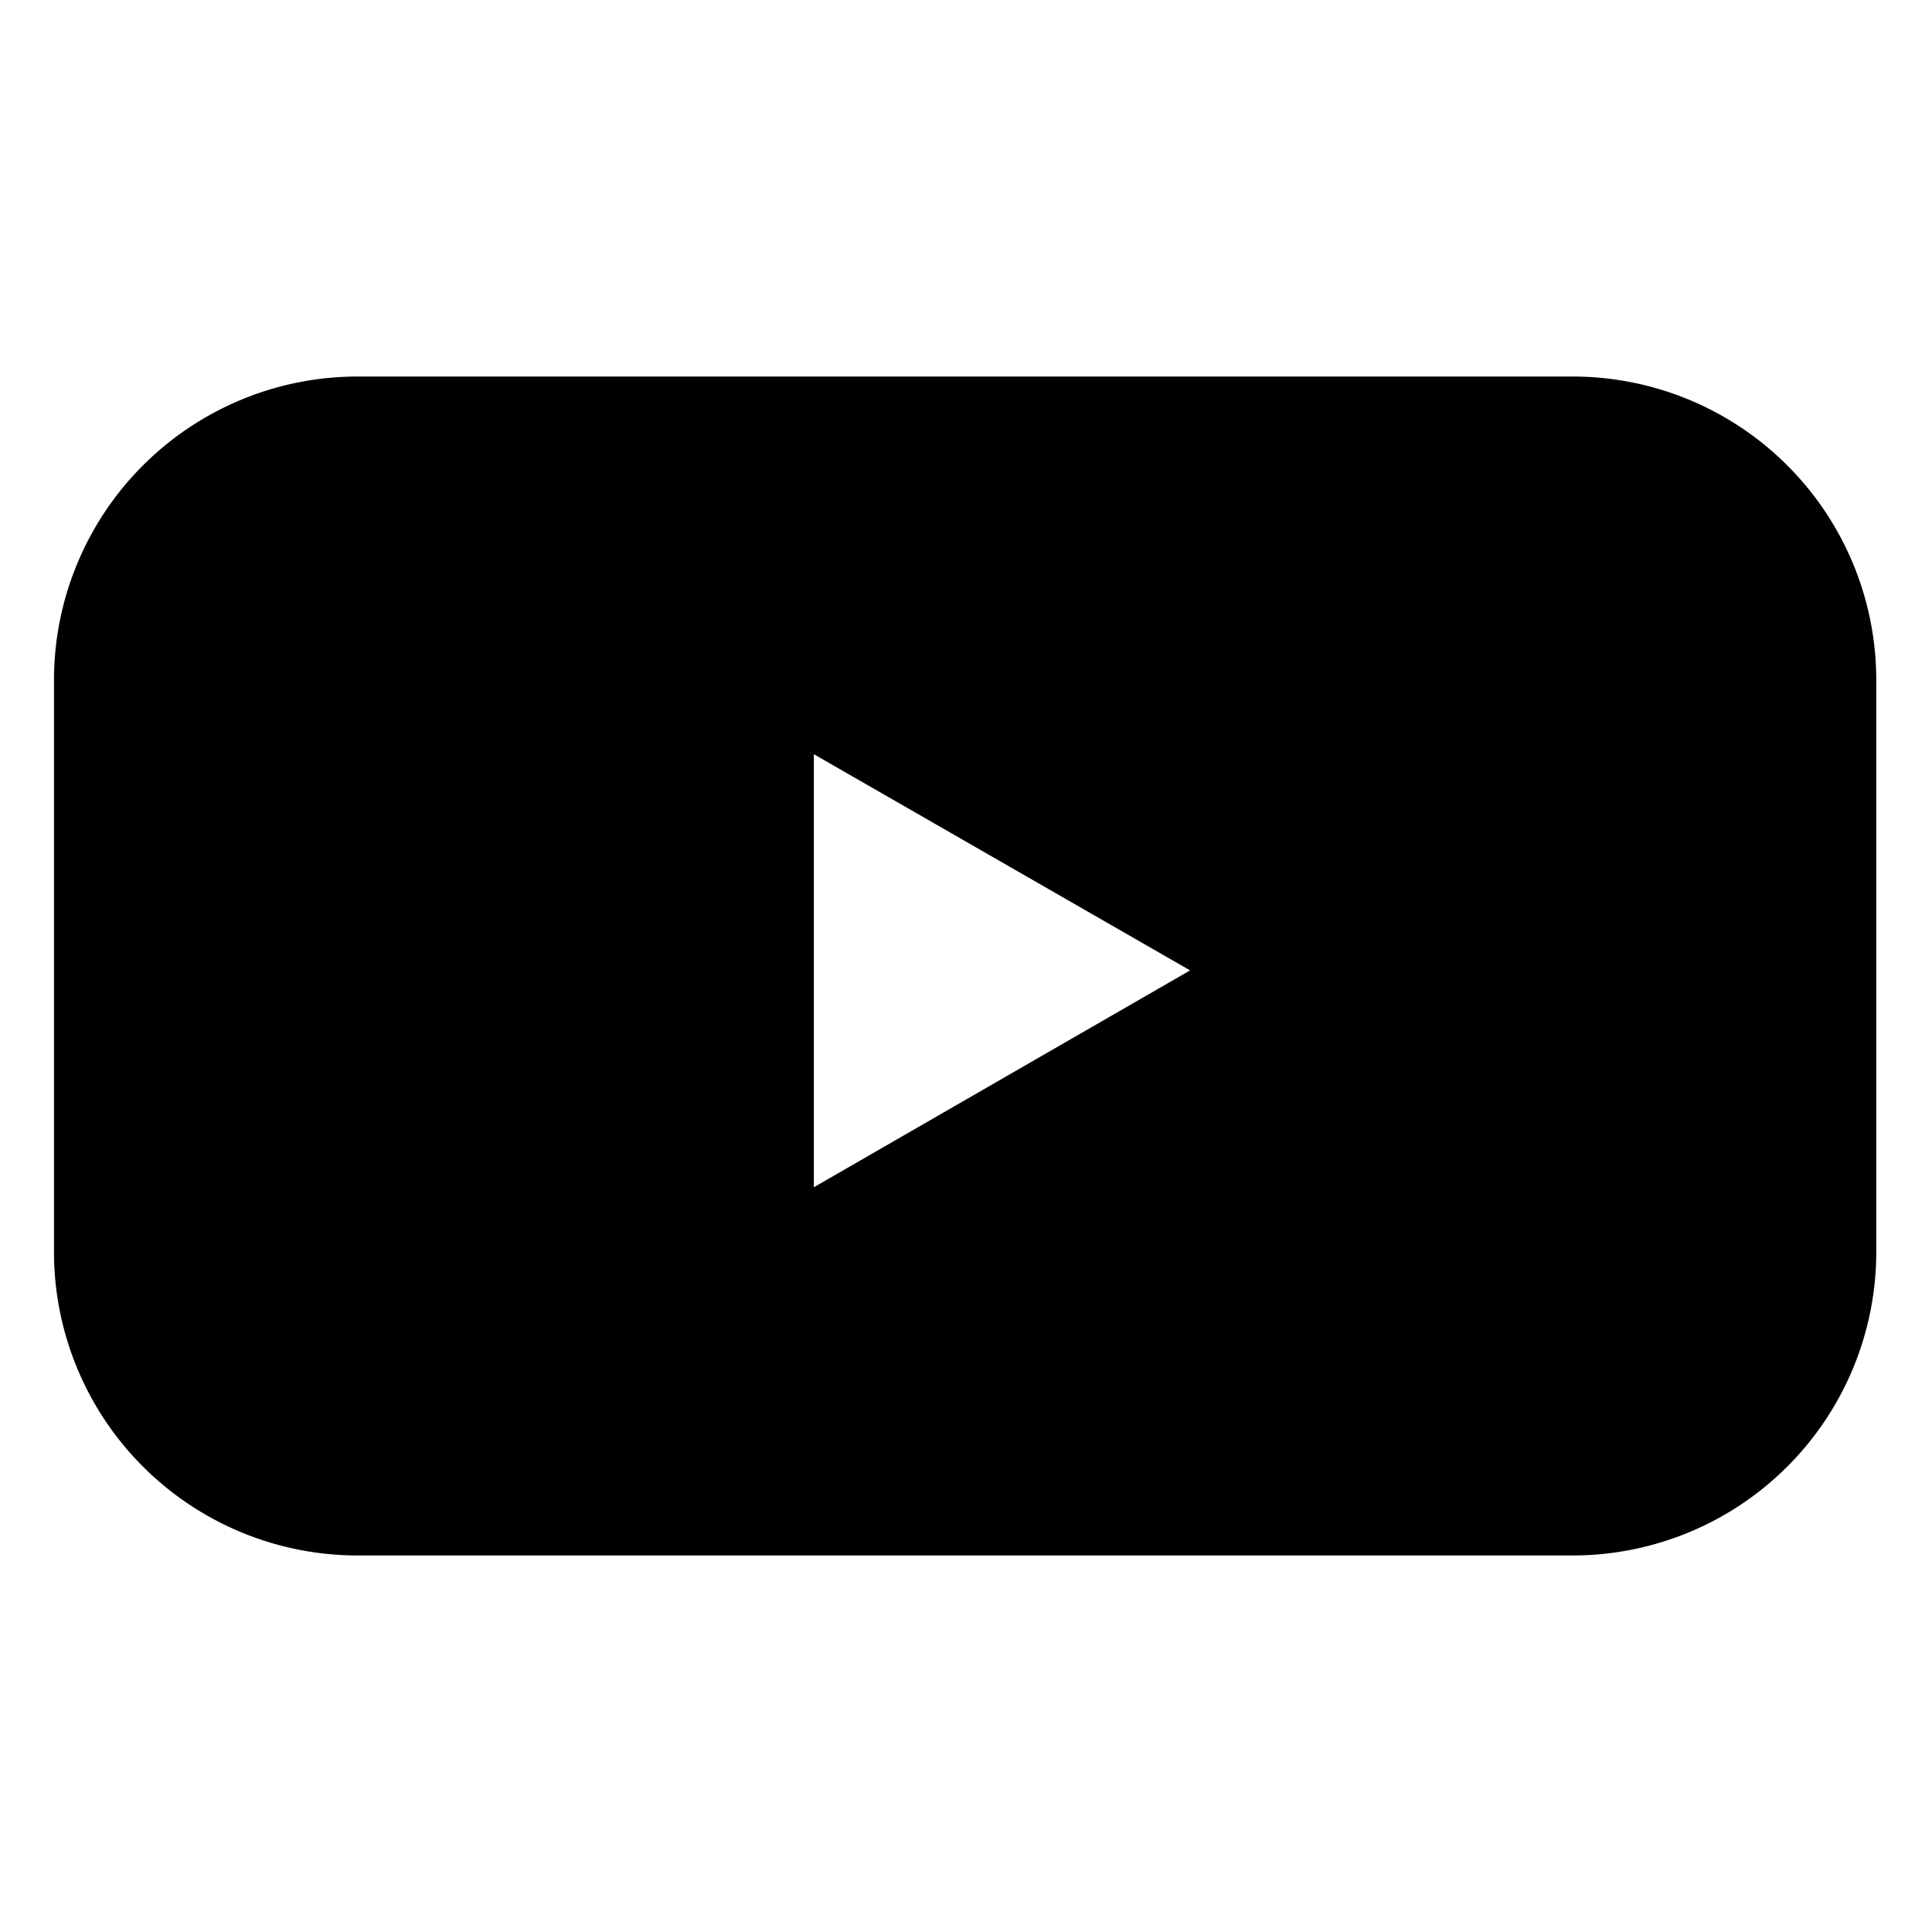 <svg xmlns="http://www.w3.org/2000/svg" width="20" height="20" viewBox="0 0 22.222 22.222">
  <defs>
    <style>
      .cls-1 {
        stroke: #000;
        stroke-width: 1px;
        fill-rule: evenodd;
      }
    </style>
  </defs>
  <path id="形状_10" data-name="形状 10" class="cls-1" d="M2849.34,9106.97h-13.98a2.992,2.992,0,0,0-2.99,2.99v6.58a2.992,2.992,0,0,0,2.99,2.99h13.98a2.992,2.992,0,0,0,2.99-2.99v-6.58A2.992,2.992,0,0,0,2849.34,9106.97Zm-9.23,9.69v-6.71l5.83,3.35Z" transform="translate(-2831.249 -9102.139)"/>
</svg>
